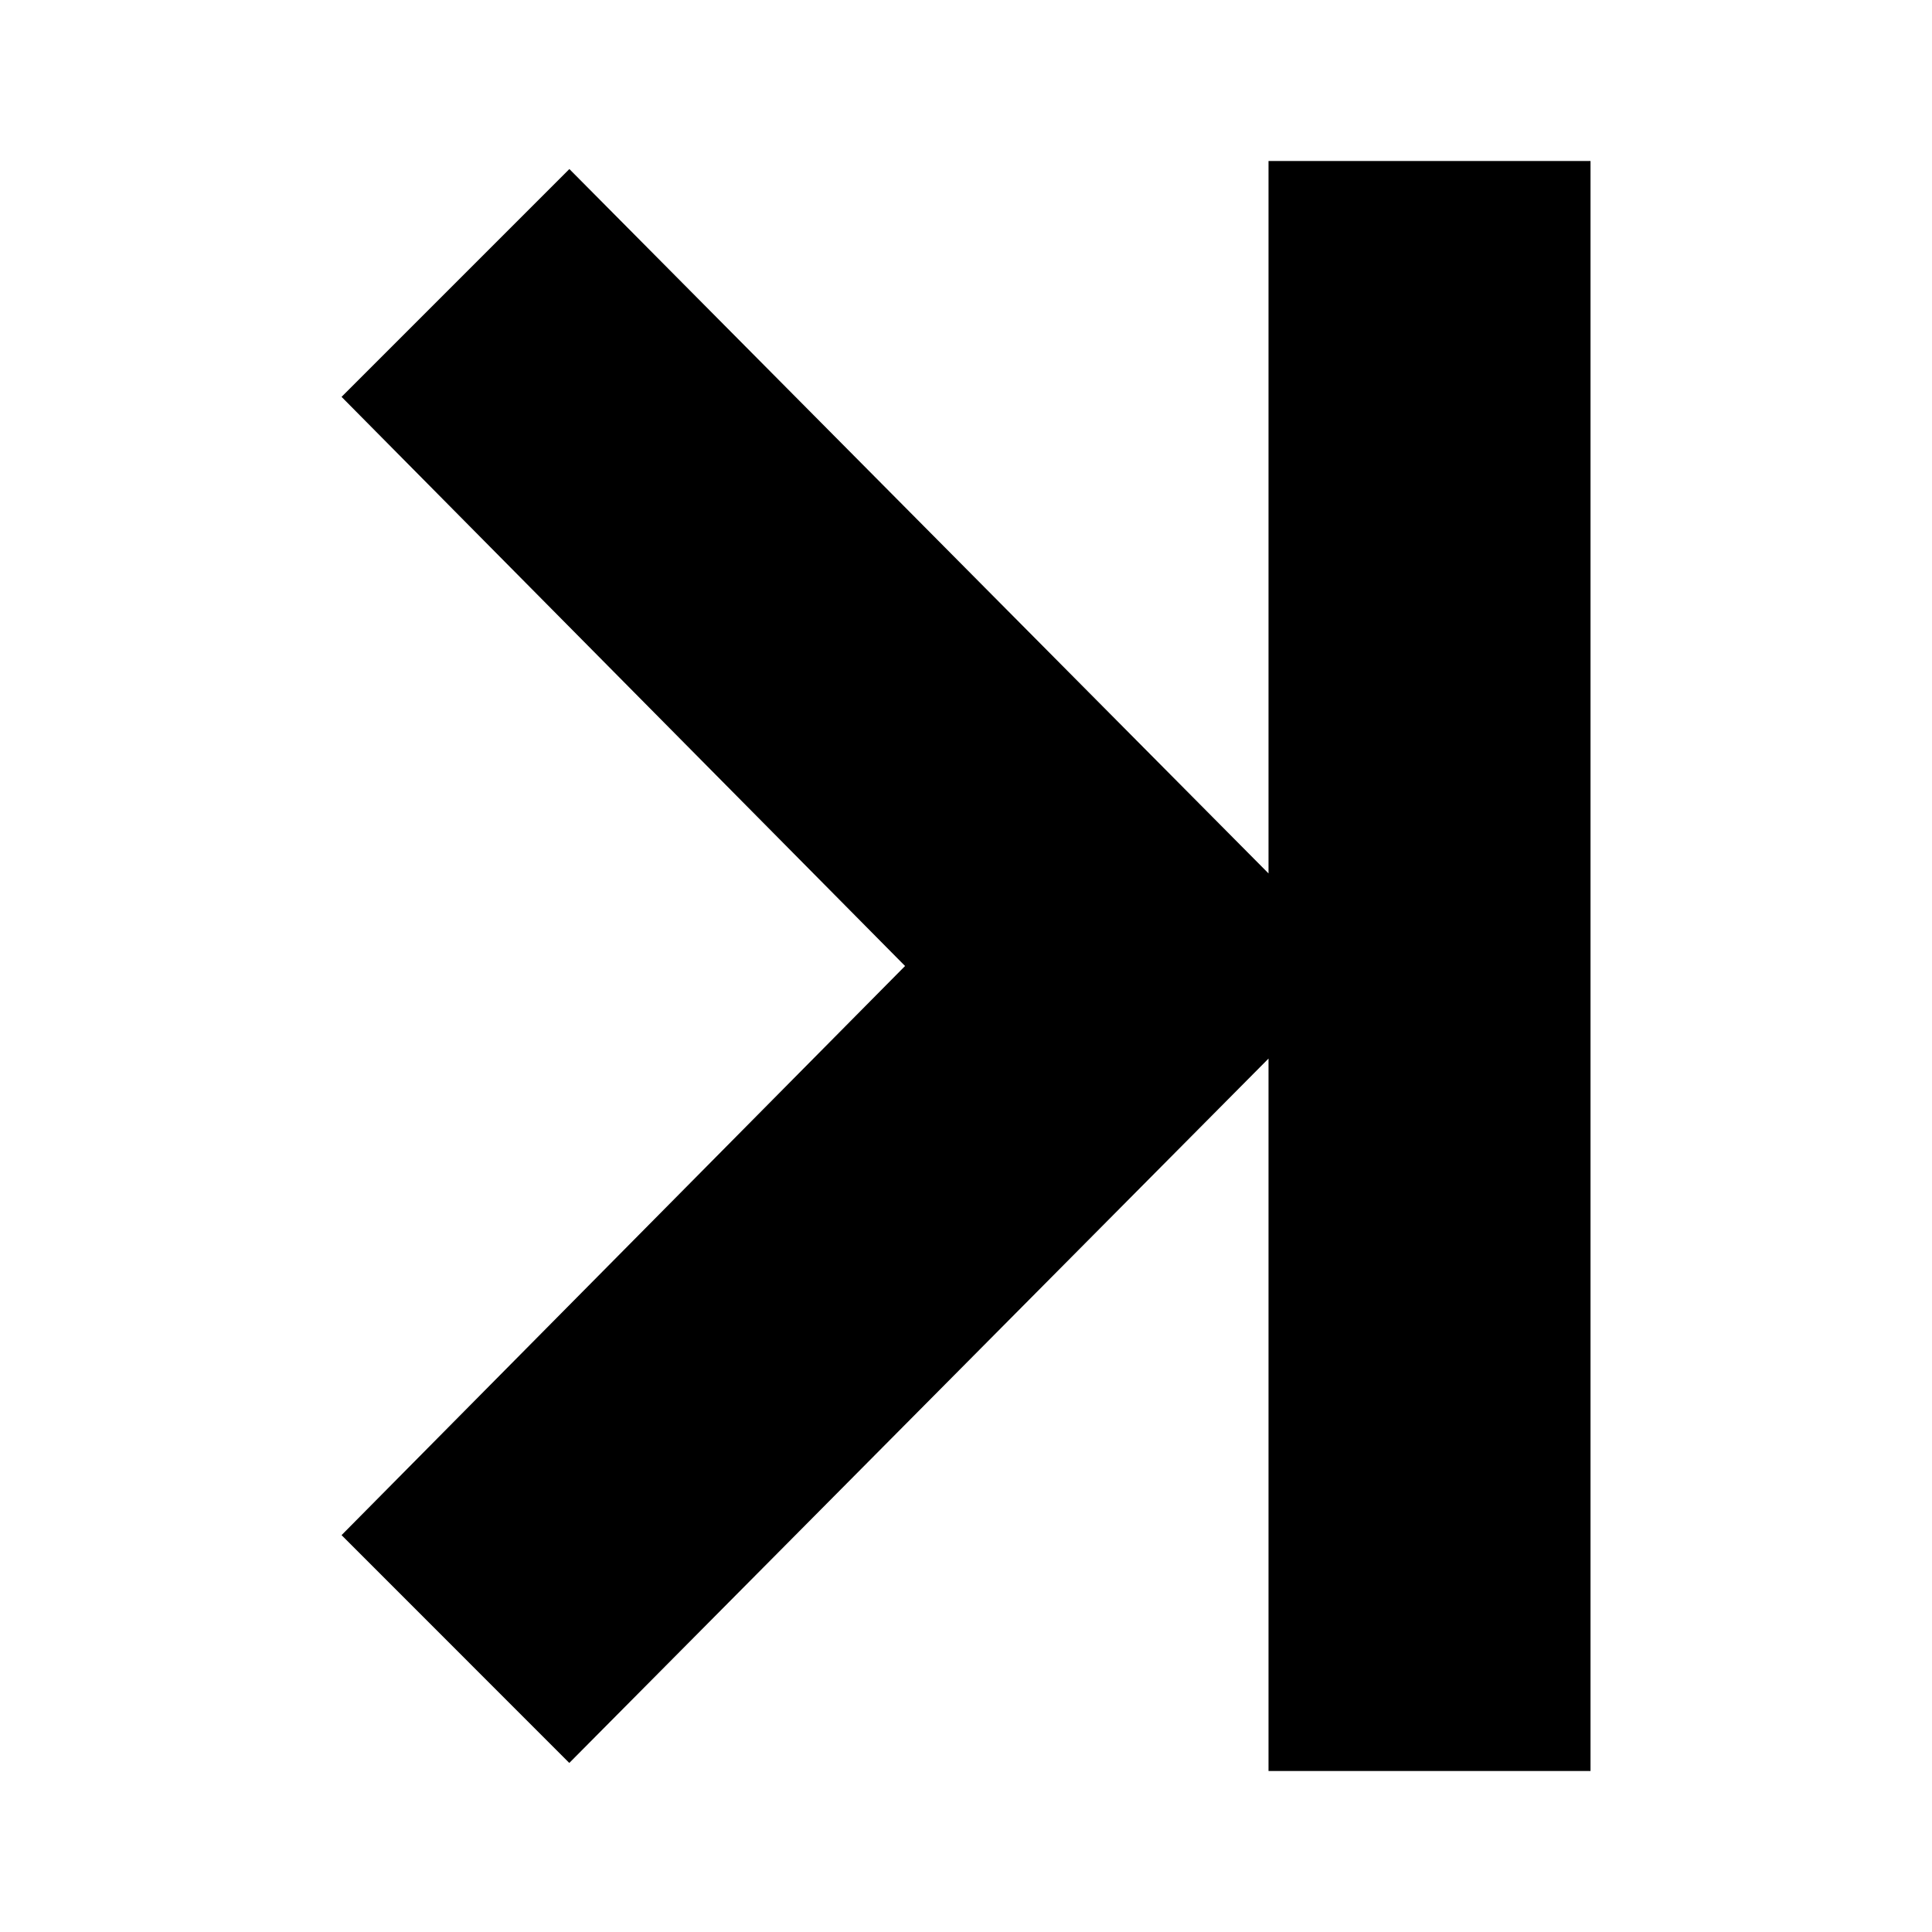 <?xml version="1.0" encoding="UTF-8" standalone="no"?>
<svg
   version="1.1"
   width="24"
   height="24"
   viewBox="0 0 24 24"
   id="svg6"
   sodipodi:docname="nav-right.svg"
   inkscape:version="1.1.2 (0a00cf5339, 2022-02-04)"
   xmlns:inkscape="http://www.inkscape.org/namespaces/inkscape"
   xmlns:sodipodi="http://sodipodi.sourceforge.net/DTD/sodipodi-0.dtd"
   xmlns="http://www.w3.org/2000/svg"
   xmlns:svg="http://www.w3.org/2000/svg"
   xmlns:rdf="http://www.w3.org/1999/02/22-rdf-syntax-ns#"
   xmlns:cc="http://creativecommons.org/ns#"
   xmlns:dc="http://purl.org/dc/elements/1.1/">
  <defs
     id="defs10" />
  <sodipodi:namedview
     pagecolor="#ffffff"
     bordercolor="#666666"
     borderopacity="1"
     objecttolerance="10"
     gridtolerance="10"
     guidetolerance="10"
     inkscape:pageopacity="0"
     inkscape:pageshadow="2"
     inkscape:window-width="1920"
     inkscape:window-height="1171"
     id="namedview8"
     showgrid="true"
     inkscape:zoom="29.5"
     inkscape:cx="13.050847"
     inkscape:cy="8.6271186"
     inkscape:window-x="1600"
     inkscape:window-y="0"
     inkscape:window-maximized="1"
     inkscape:current-layer="g1132"
     inkscape:document-rotation="0"
     inkscape:pagecheckerboard="0">
    <inkscape:grid
       type="xygrid"
       id="grid908" />
  </sodipodi:namedview>
  <title
     id="title2">uniE080</title>
  <g
     id="g3356"
     transform="translate(4.218,-1)">
    <g
       id="g1132">
      <path
         id="rect847"
         style="fill:#000000;fill-opacity:1;stroke:none;stroke-width:2;stop-color:#000000"
         d="m 11.54,23 v -8.85 l -8.686,8.75 L 0.025,20.07 7.025,13 0.025,5.93 2.855,3.1 11.54,11.85 V 3 h 4 V 23 Z"
         sodipodi:nodetypes="cccccccccccc" />
      <g
         id="g1126"
         transform="rotate(-45,6.939,12.621)" />
    </g>
  </g>
</svg>
